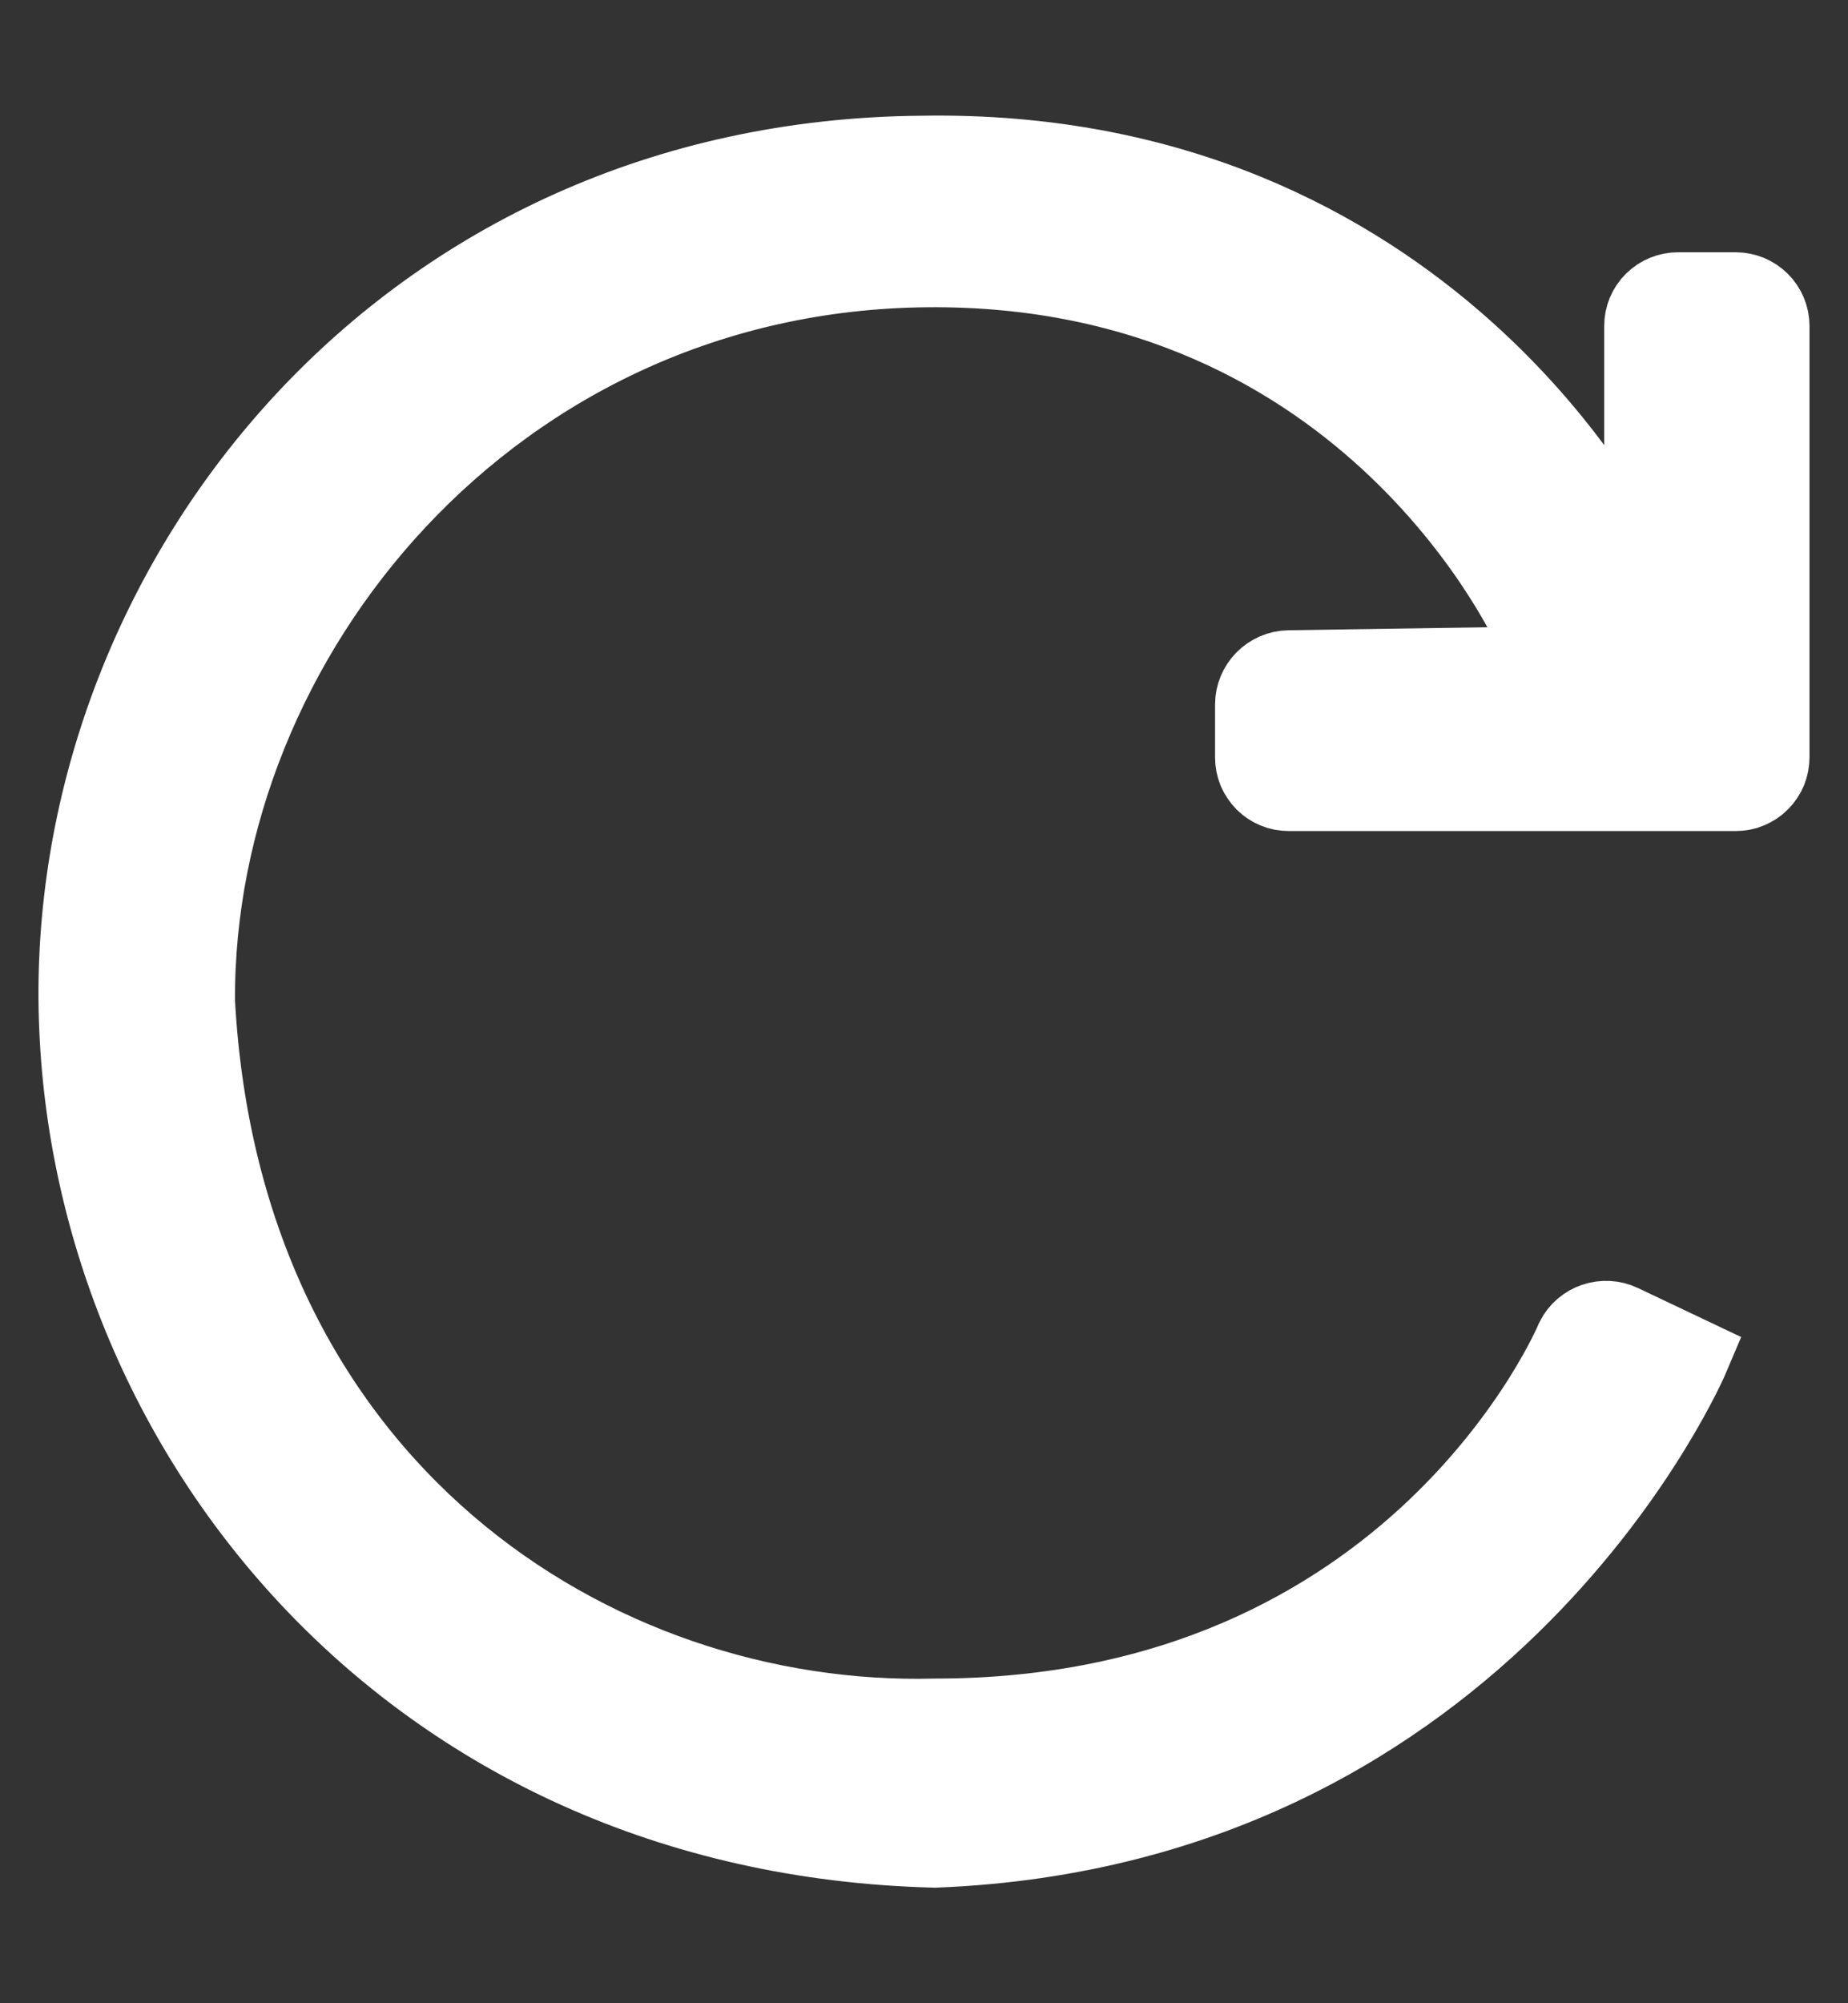 <svg width="12" height="13" viewBox="0 0 12 13" fill="none" xmlns="http://www.w3.org/2000/svg">
<rect x="0" y="0" width="12" height="13" fill="#333333" stroke="none"/>
<path fill-rule="evenodd" clip-rule="evenodd" d="M10.221 8.69C10.277 8.577 10.416 8.53 10.53 8.585L10.983 8.8C10.983 8.8 9.691 11.857 6.072 12C2.625 11.914 0.522 9.222 0.5 6.486C0.479 3.751 2.625 1.029 5.986 1.001C9.289 0.944 10.555 3.572 10.555 3.572C10.617 3.683 10.667 3.669 10.667 3.544V2.115C10.667 2.054 10.691 1.996 10.735 1.953C10.778 1.911 10.836 1.887 10.897 1.887H11.27C11.397 1.887 11.5 1.989 11.5 2.116V4.914C11.5 4.944 11.494 4.974 11.483 5.002C11.471 5.03 11.454 5.055 11.433 5.076C11.412 5.098 11.386 5.114 11.358 5.126C11.331 5.138 11.301 5.143 11.27 5.143H8.369C8.339 5.143 8.309 5.138 8.281 5.126C8.254 5.115 8.228 5.098 8.207 5.077C8.186 5.055 8.169 5.03 8.157 5.003C8.146 4.975 8.14 4.945 8.14 4.915V4.572C8.14 4.446 8.242 4.342 8.37 4.34L9.834 4.318C9.961 4.316 10.019 4.222 9.959 4.111C9.959 4.111 8.915 1.715 6.014 1.744C3.2 1.772 1.261 4.139 1.276 6.5C1.448 9.657 3.86 11.2 6.072 11.143C9.202 11.143 10.221 8.69 10.221 8.69H10.221Z" fill="white" stroke="white" stroke-width="0.5"/>
</svg>
